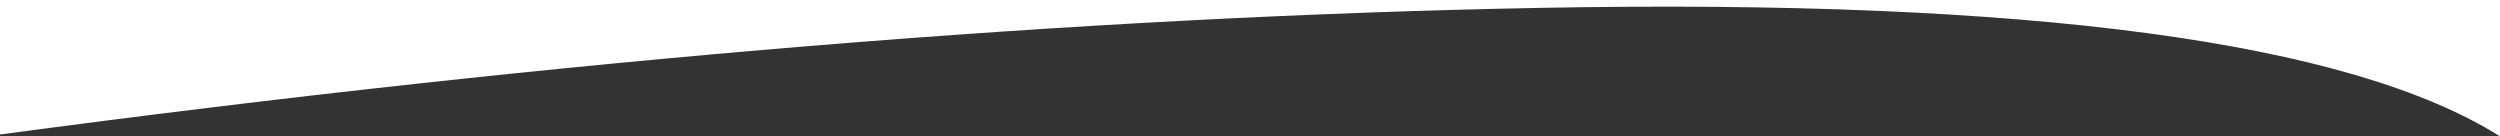 <?xml version="1.0" encoding="utf-8"?>
<!-- Generator: Adobe Illustrator 26.3.1, SVG Export Plug-In . SVG Version: 6.00 Build 0)  -->
<svg version="1.1" id="Layer_1" xmlns="http://www.w3.org/2000/svg" xmlns:xlink="http://www.w3.org/1999/xlink" x="0px" y="0px"
	 viewBox="0 0 1500 81.8" style="enable-background:new 0 0 1500 81.8;" xml:space="preserve">
<rect x="0" y="0" width="1500" height="81.8" fill="#333333" stroke="none"/>
<style type="text/css">
	.st0{fill:#FFFFFF;}
</style>
<path class="st0" d="M0,0v80.7c339.6-45.5,647.9-70.8,925-76c292.8-5.4,484.5,20.2,575,77.1V0H0z"/>
</svg>
